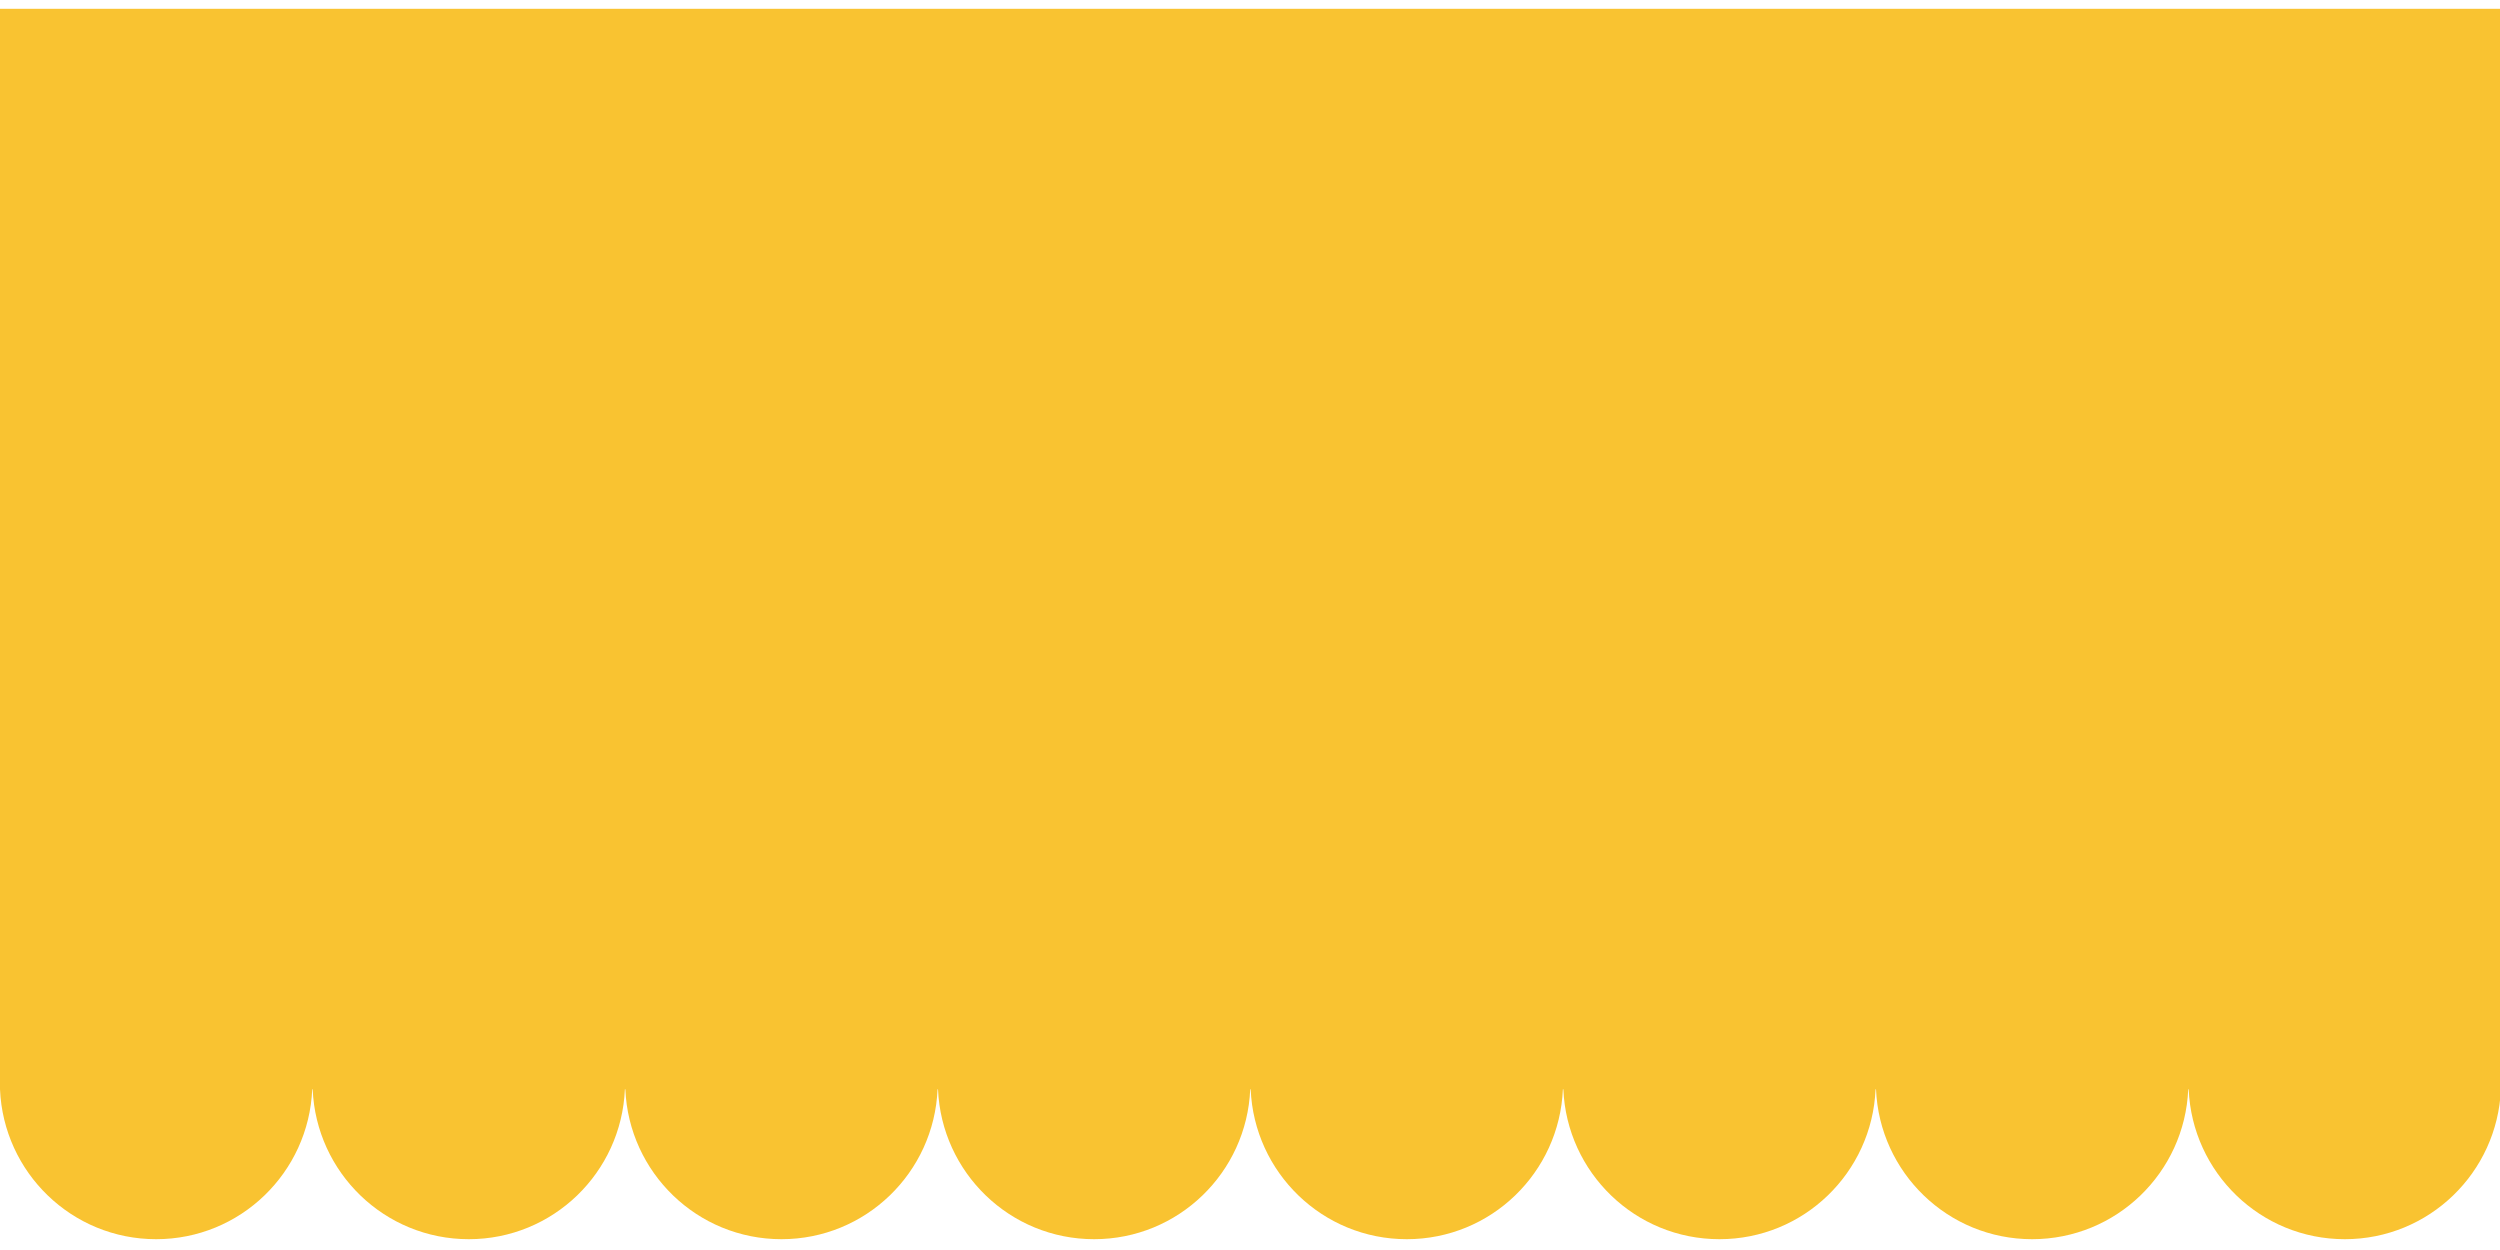 <?xml version="1.0" encoding="UTF-8"?> <svg xmlns="http://www.w3.org/2000/svg" xmlns:xlink="http://www.w3.org/1999/xlink" version="1.1" id="Layer_1" x="0px" y="0px" viewBox="0 0 566.9 283.5" style="enable-background:new 0 0 566.9 283.5;" xml:space="preserve"> <style type="text/css"> .st0{fill:#F9C331;} </style> <path class="st0" d="M0,2v245l0,0c0.8,18.9,16.3,34,35.4,34s34.6-15.1,35.4-34h0.1c0.8,18.9,16.3,34,35.4,34s34.6-15.1,35.4-34h0.1 c0.8,18.9,16.3,34,35.4,34s34.6-15.1,35.4-34h0.1c0.8,18.9,16.3,34,35.4,34s34.6-15.1,35.4-34h0.1c0.8,18.9,16.3,34,35.4,34 s34.6-15.1,35.4-34h0.1c0.8,18.9,16.3,34,35.4,34s34.6-15.1,35.4-34h0.1c0.8,18.9,16.3,34,35.4,34s34.6-15.1,35.4-34h0.1 c0.8,18.9,16.3,34,35.4,34s34.6-15.1,35.4-34l0,0V2H0z"></path> </svg> 